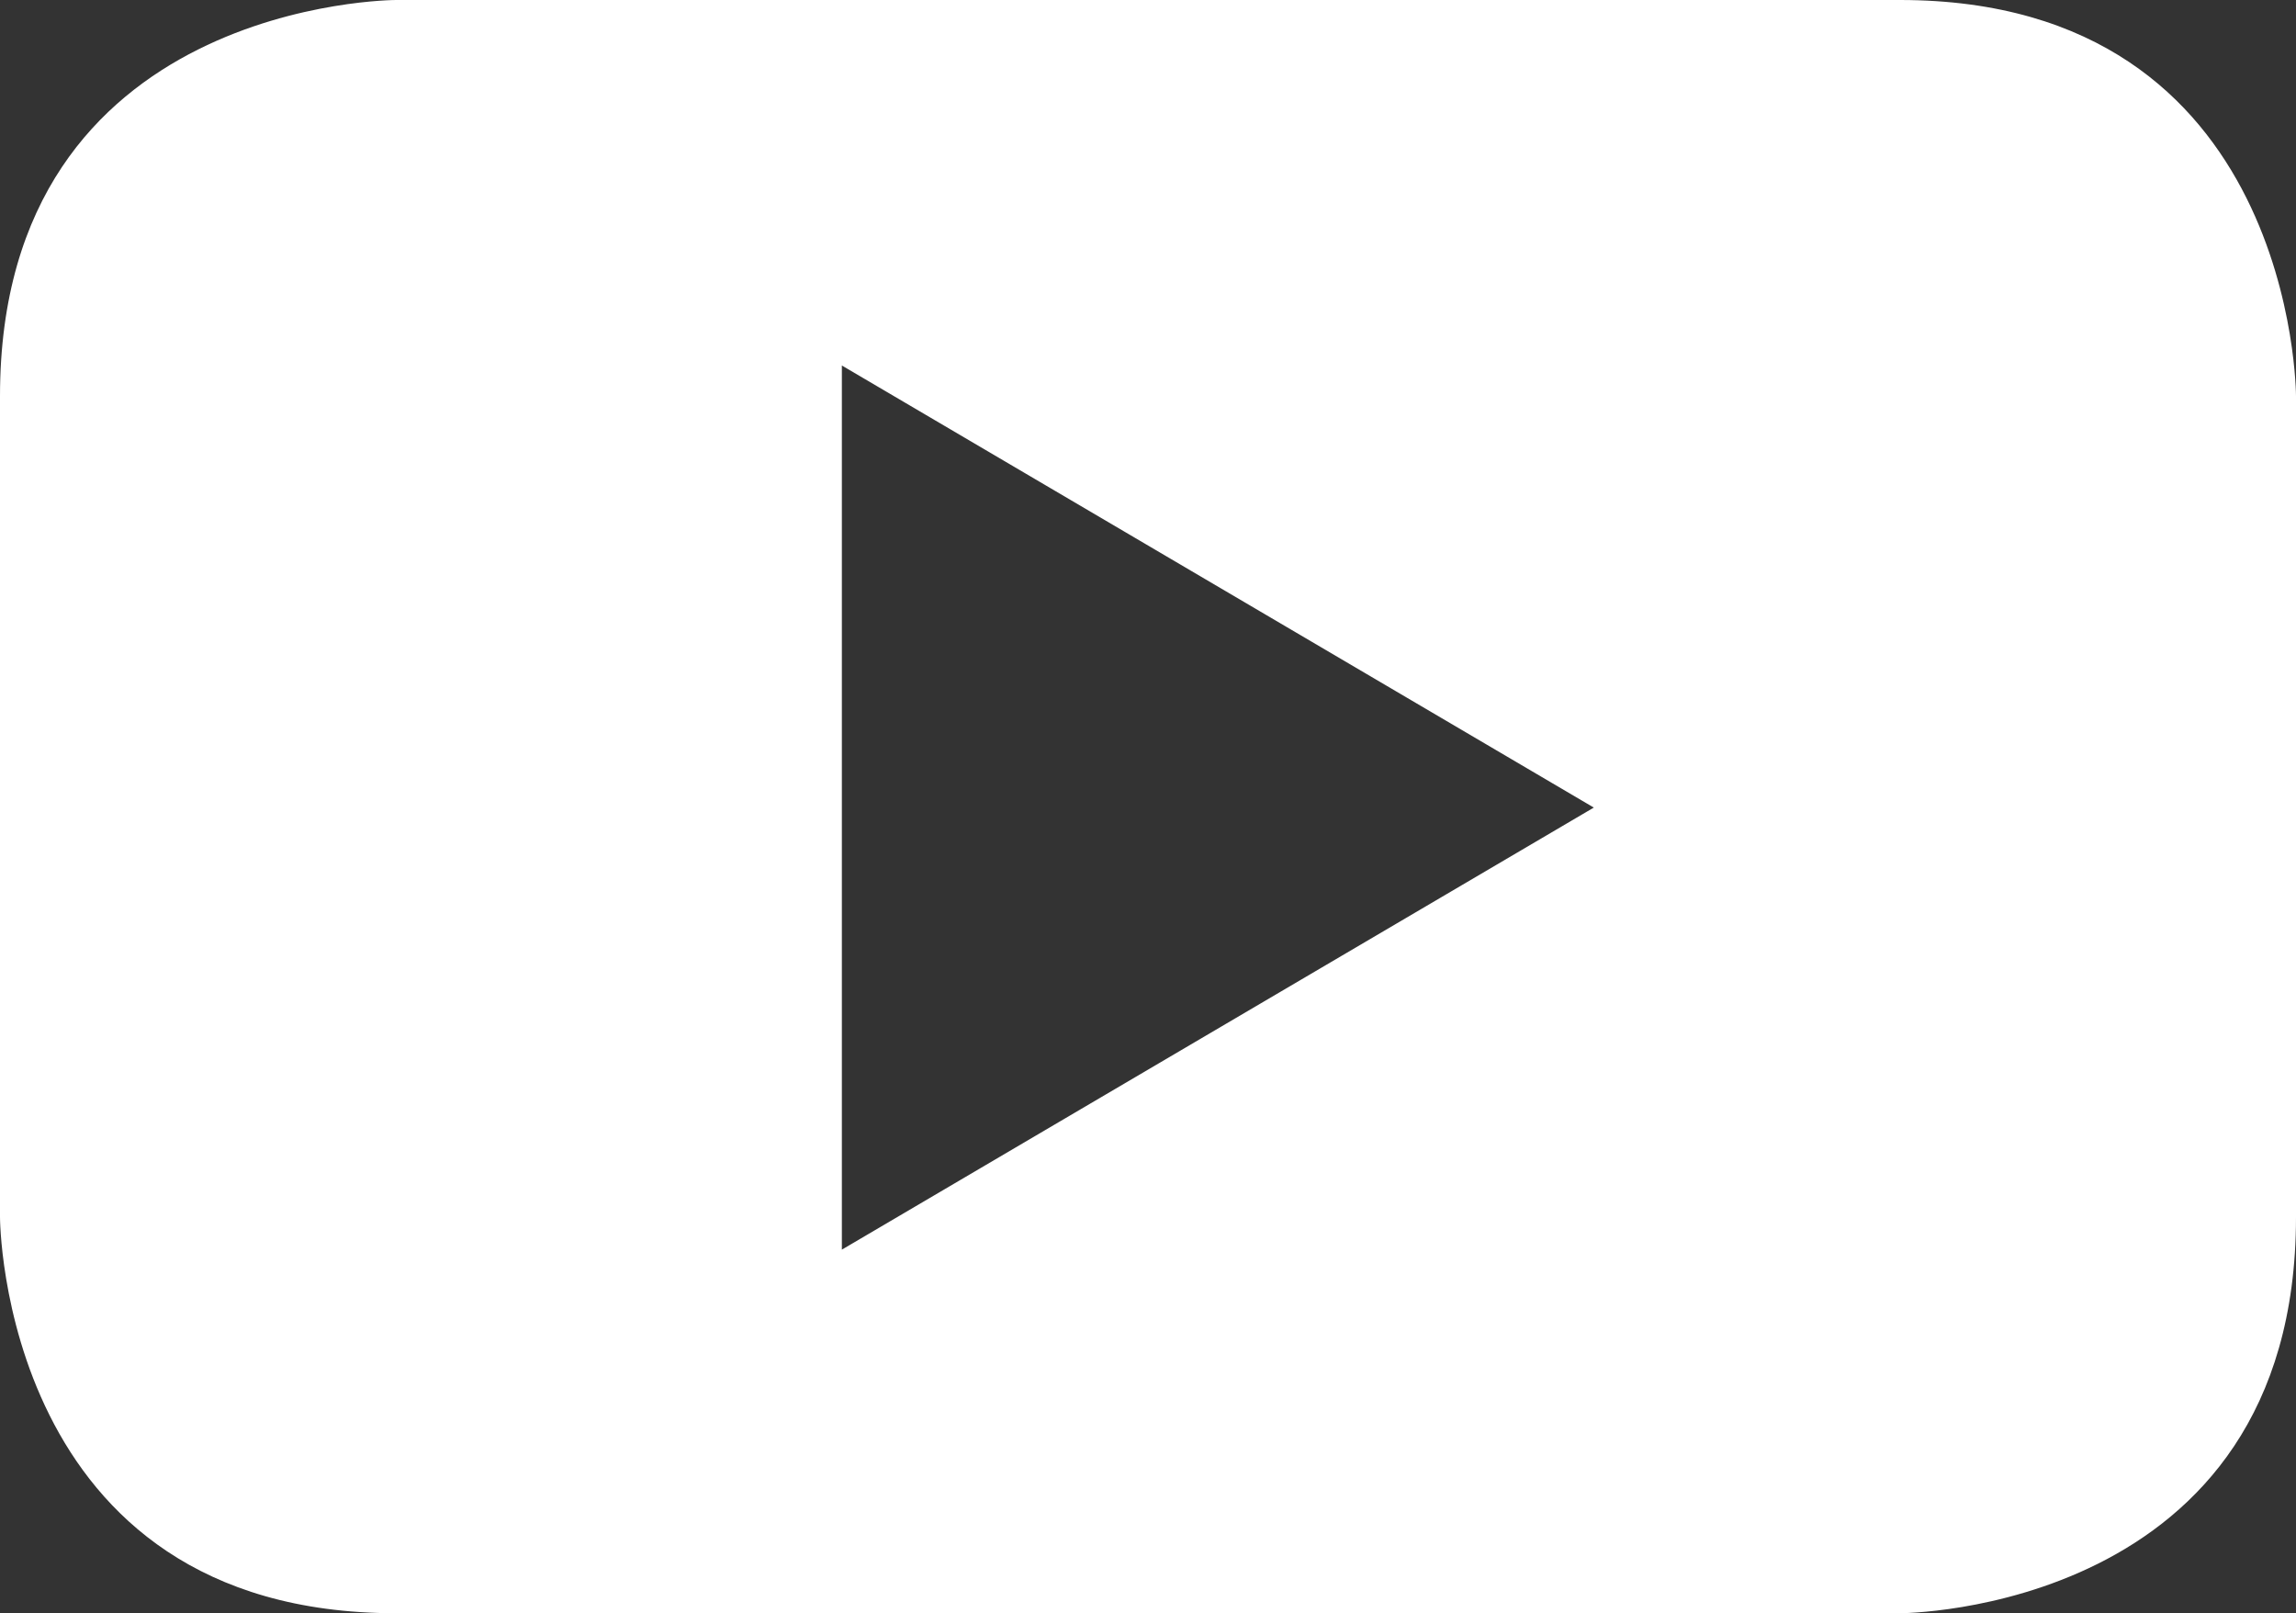 <?xml version="1.0" encoding="utf-8"?>
<!-- Generator: Adobe Illustrator 16.0.0, SVG Export Plug-In . SVG Version: 6.00 Build 0)  -->
<!DOCTYPE svg PUBLIC "-//W3C//DTD SVG 1.1//EN" "http://www.w3.org/Graphics/SVG/1.1/DTD/svg11.dtd">
<svg version="1.1" id="Ebene_1" xmlns="http://www.w3.org/2000/svg" xmlns:xlink="http://www.w3.org/1999/xlink" x="0px" y="0px"
	 width="120px" height="84.3px" viewBox="0 0 120 84.3" enable-background="new 0 0 120 84.3" xml:space="preserve">
<rect x="0" y="0" width="120" height="84.3" fill="#333333" stroke="none"/>
<path fill="#FFFFFF" d="M83.3,42.2L44,65.3V19.1L83.3,42.2z M120,63.6V20.7c0,0,0-20.7-20.7-20.7H20.7C20.7,0,0,0,0,20.7v42.9
	c0,0,0,20.7,20.7,20.7h78.6C99.3,84.3,120,84.3,120,63.6"/>
</svg>
